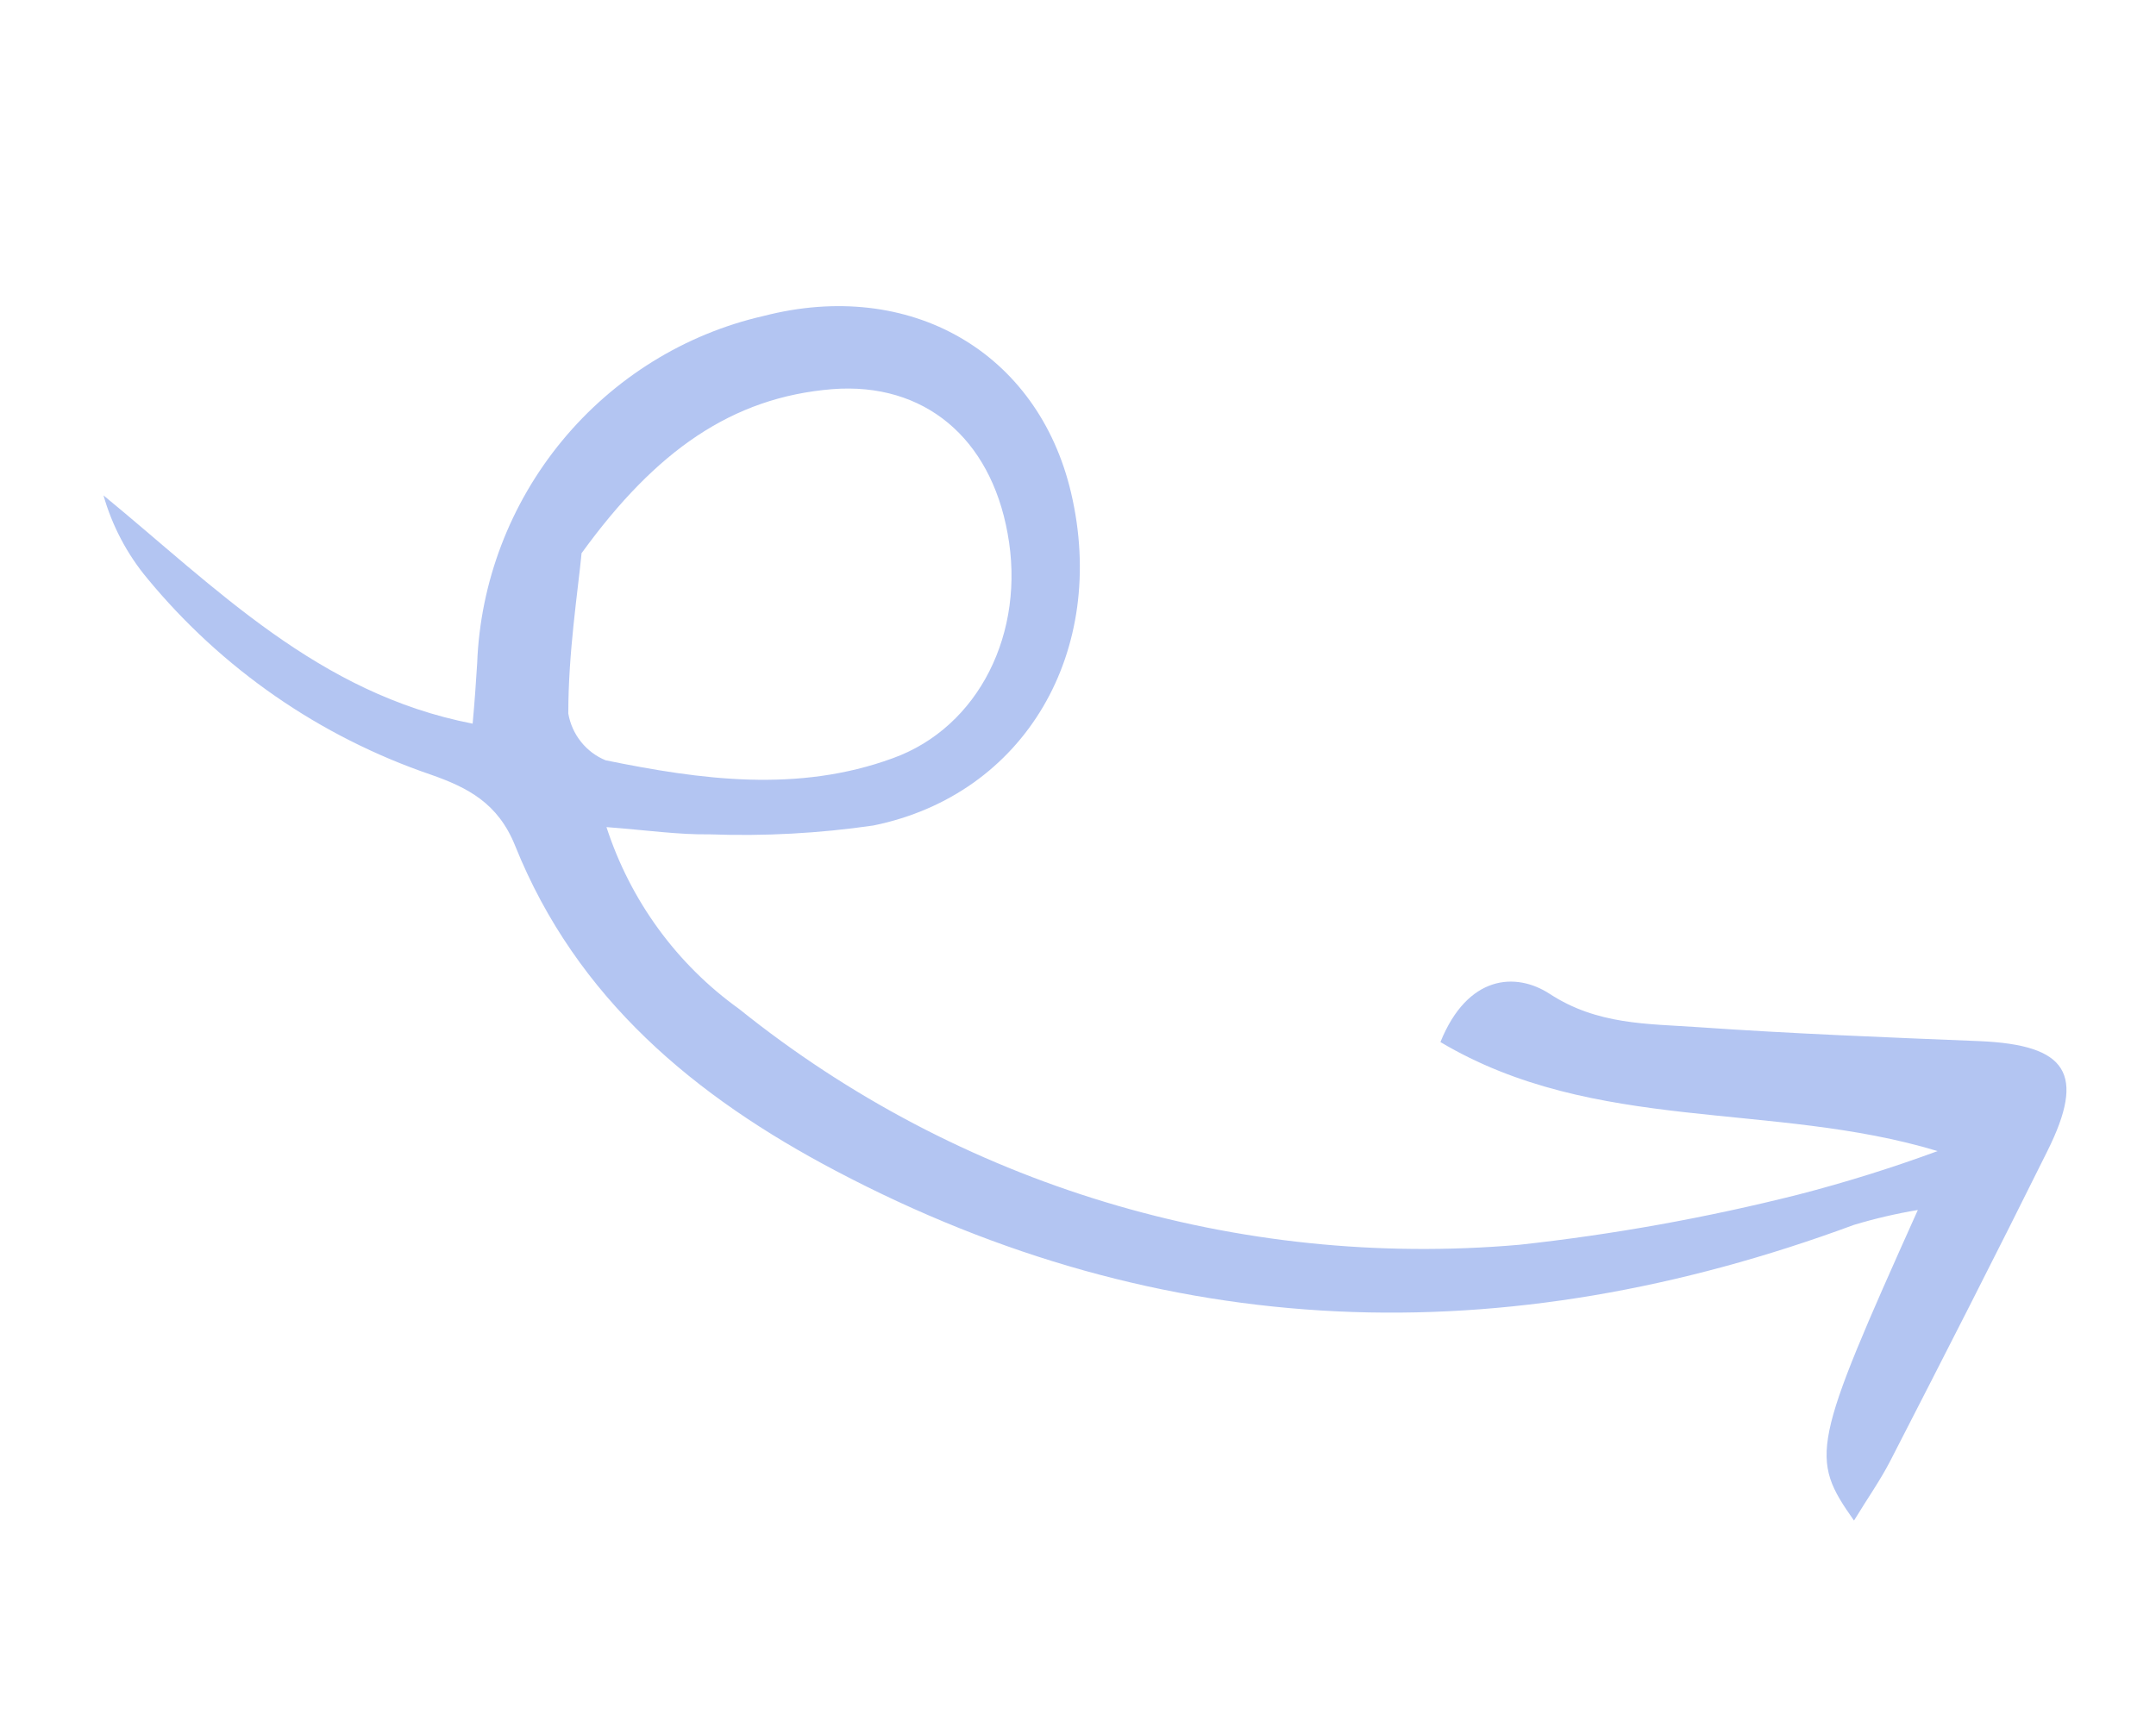 <?xml version="1.0" encoding="UTF-8"?> <svg xmlns="http://www.w3.org/2000/svg" width="119" height="95" viewBox="0 0 119 95" fill="none"><g clip-path="url(#clip0_4021_3190)"><path d="M106.946 63.547C97.82 60.785 88.023 62.595 79.504 57.528C81.003 53.819 83.665 53.652 85.529 54.864C88.164 56.584 90.913 56.511 93.707 56.704C98.883 57.066 104.078 57.266 109.268 57.477C114.106 57.687 115.134 59.27 113.007 63.542C110.171 69.26 107.263 74.947 104.345 80.629C103.783 81.725 103.063 82.739 102.331 83.945C99.874 80.456 99.989 79.86 105.855 66.798C104.664 66.998 103.485 67.273 102.325 67.622C83.01 74.765 64.267 74.202 46.13 64.636C38.387 60.559 31.83 55.152 28.431 46.685C27.488 44.342 25.828 43.48 23.768 42.761C17.652 40.668 12.247 36.925 8.129 31.931C7.016 30.595 6.193 29.034 5.712 27.348C11.94 32.462 17.551 38.293 26.087 39.95C26.203 38.69 26.27 37.679 26.337 36.628C26.503 32.146 28.152 27.819 31.019 24.34C33.887 20.861 37.807 18.432 42.151 17.442C50.228 15.36 57.29 19.422 59.117 27.201C61.164 35.925 56.59 43.862 48.206 45.572C45.21 46.008 42.186 46.171 39.172 46.061C37.44 46.087 35.699 45.829 33.474 45.661C34.795 49.723 37.356 53.235 40.794 55.699C52.889 65.425 68.278 70.077 83.861 68.719C89.044 68.153 94.189 67.227 99.261 65.947C101.858 65.276 104.423 64.475 106.946 63.547ZM32.102 30.519C31.893 32.682 31.367 36.009 31.367 39.391C31.467 39.965 31.708 40.501 32.068 40.952C32.427 41.403 32.894 41.754 33.426 41.972C38.677 43.045 44.029 43.78 49.279 41.858C54.023 40.147 56.629 34.915 55.613 29.439C54.666 24.192 51.026 21.088 45.936 21.484C40.41 21.935 36.204 24.878 32.111 30.525L32.102 30.519Z" fill="#B3C5F2"></path></g><defs><clipPath id="clip0_4021_3190"><rect width="112" height="43" fill="white" transform="translate(22.323) rotate(31.275)"></rect></clipPath></defs></svg> 